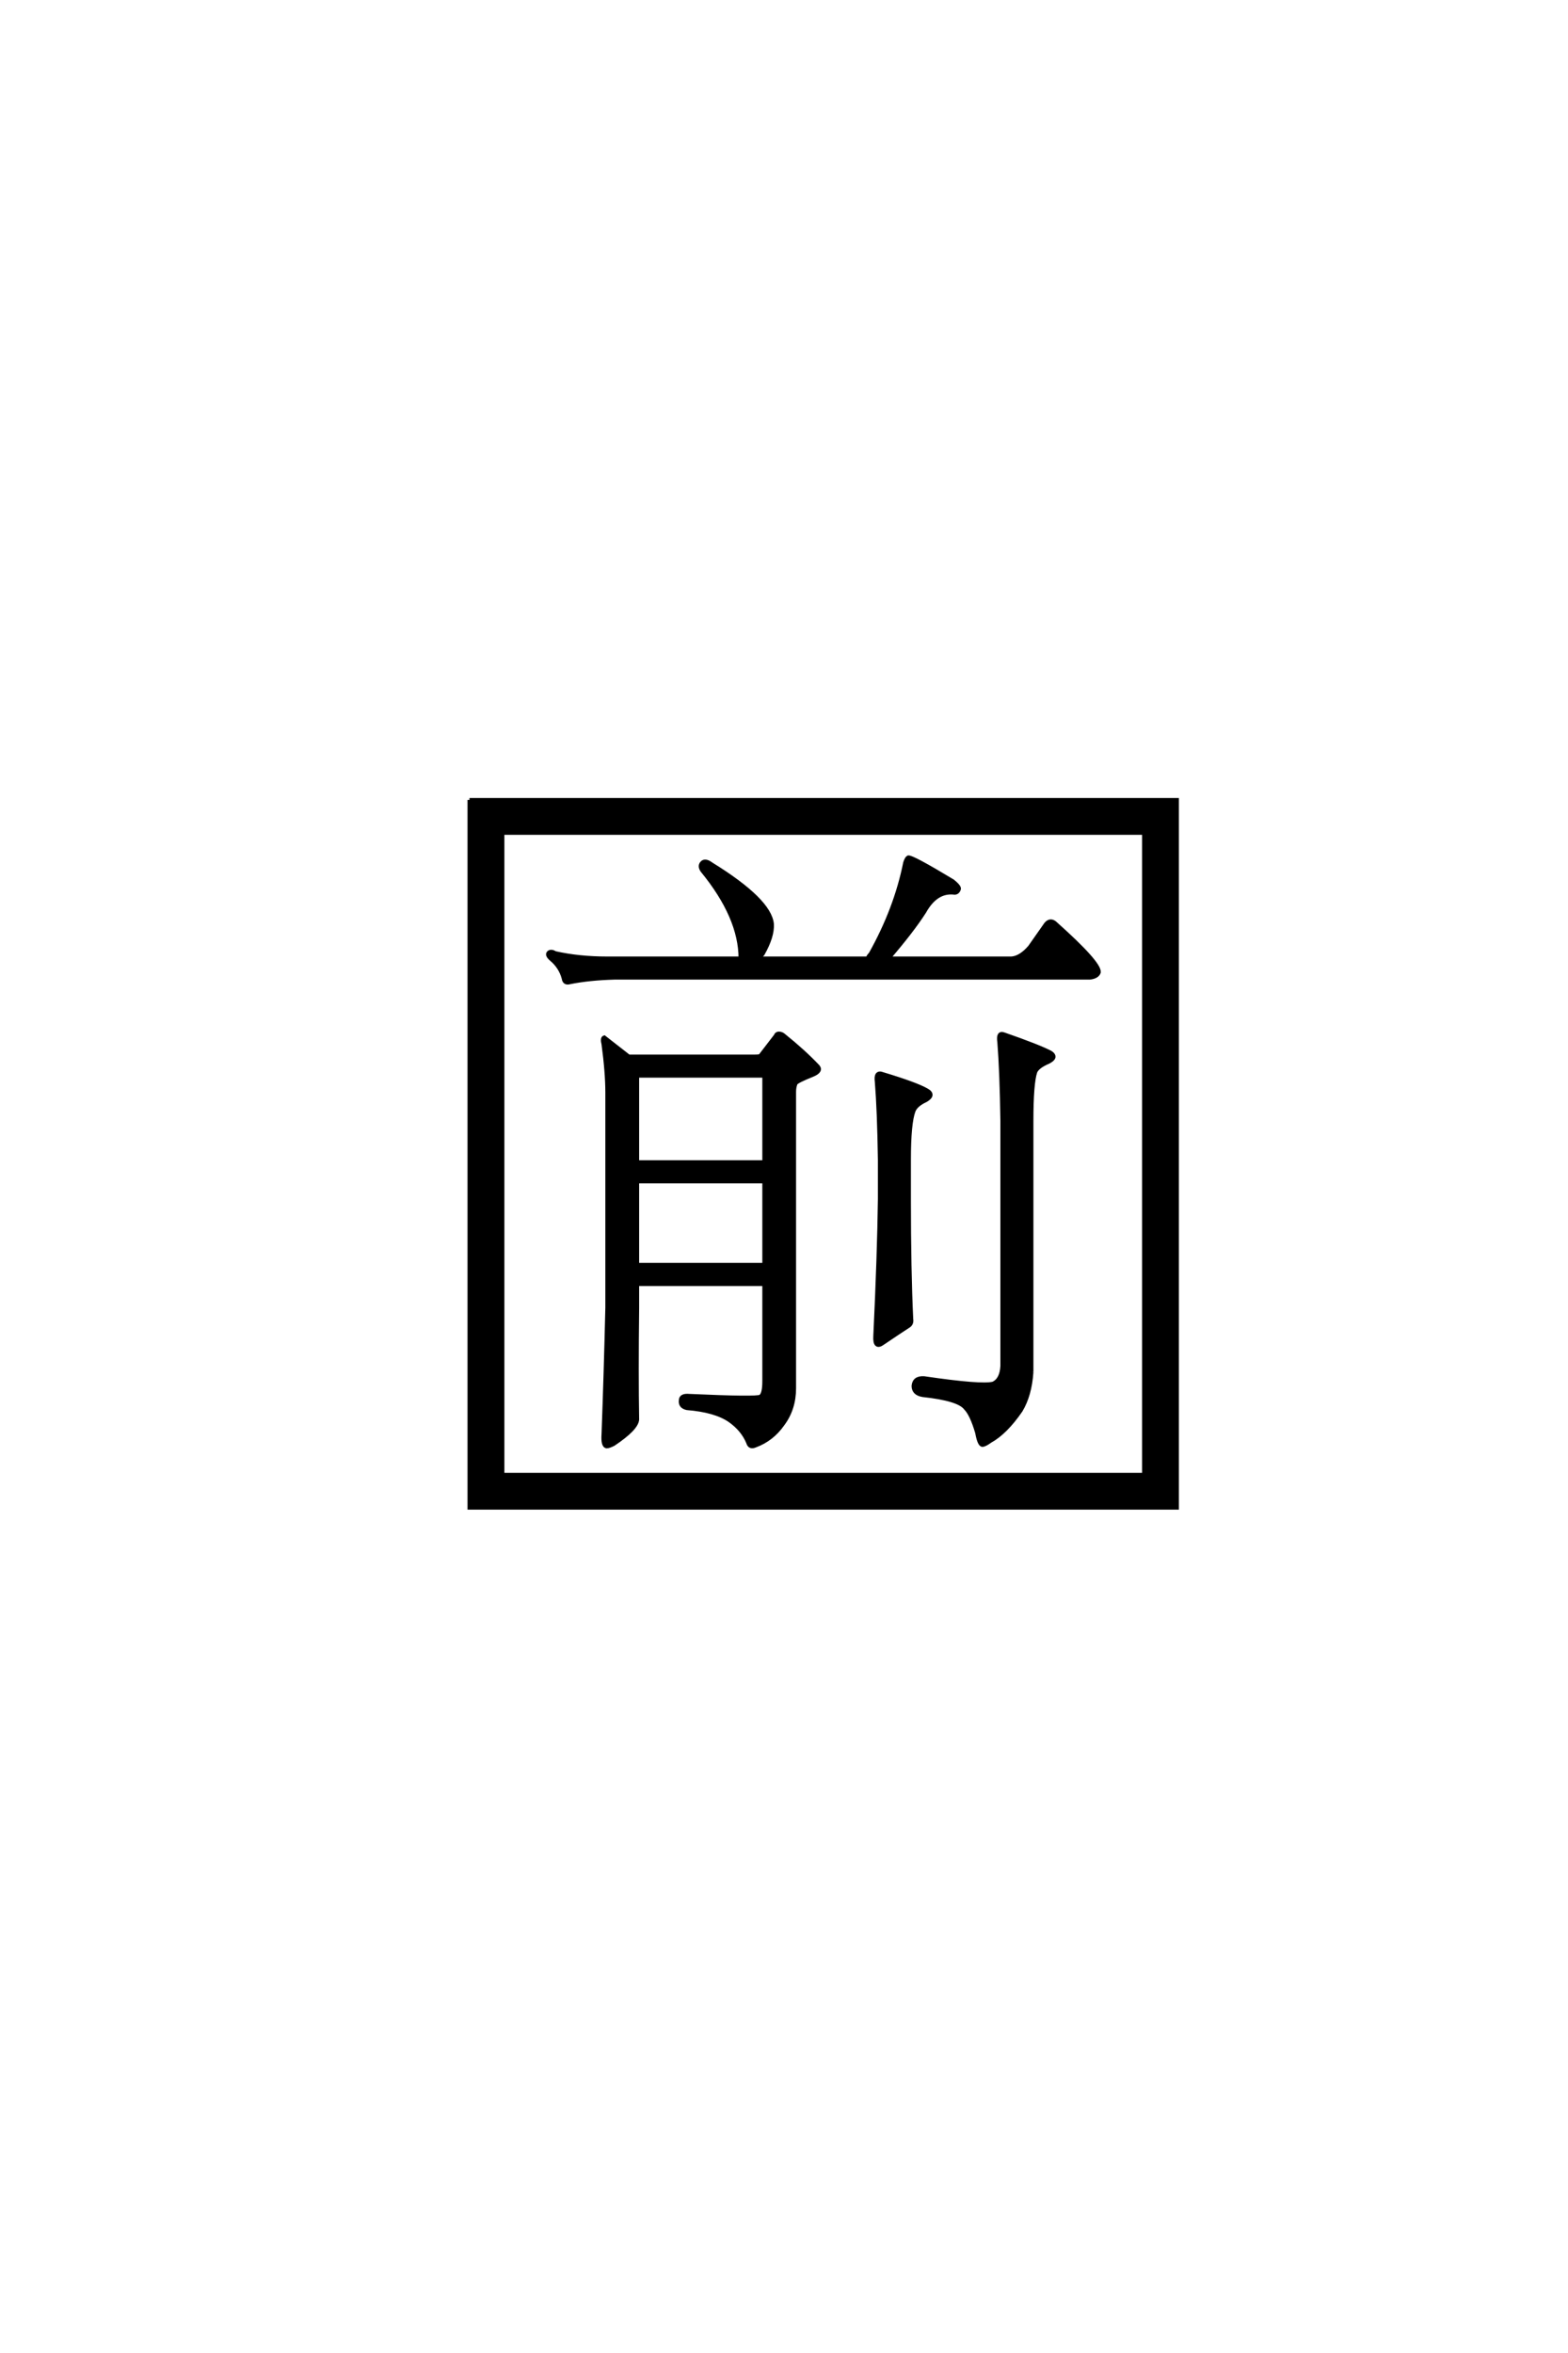 <?xml version='1.0' encoding='UTF-8'?>
<!DOCTYPE svg PUBLIC "-//W3C//DTD SVG 1.0//EN"
"http://www.w3.org/TR/2001/REC-SVG-20010904/DTD/svg10.dtd">

<svg xmlns='http://www.w3.org/2000/svg' version='1.0' width='40.0' height='60.0'>

 <g transform='scale(0.1 -0.1) translate(110.0 -370.0)'>
  <path d='M18.172 157.625
L18.172 -6.062
L181.844 -6.062
L181.844 157.625
L18.172 157.625
L18.172 157.625
M9.766 166.016
L190.234 166.016
L190.234 -14.453
L9.766 -14.453
L9.766 166.016
L9.766 166.016
M148.047 125.594
Q150.391 125.781 152.734 128.516
L156.844 134.375
Q158.016 135.75 159.375 134.375
Q170.516 124.422 170.312 122.078
Q169.922 120.906 167.969 120.703
L46.688 120.703
Q40.234 120.516 35.359 119.531
Q33.984 119.141 33.797 120.516
Q33.016 123.438 30.672 125.391
Q29.297 126.562 30.078 127.156
Q30.672 127.547 31.641 126.953
Q37.703 125.594 44.922 125.594
L78.906 125.594
Q78.906 136.141 69.141 148.047
Q68.359 149.219 69.141 150
Q69.922 150.781 71.484 149.609
Q86.328 140.438 86.922 134.375
Q87.109 131.25 84.578 126.766
Q83.984 126.172 83.797 125.594
L111.328 125.594
Q111.531 126.172 112.109 126.766
Q118.562 138.281 120.906 150
Q121.297 151.172 121.688 151.375
Q122.656 151.562 133.016 145.312
Q134.969 143.75 134.578 143.172
Q134.188 142.188 133.203 142.391
Q128.719 142.781 125.781 137.5
Q122.656 132.625 116.609 125.594
L148.047 125.594
L148.047 125.594
M113.672 94.141
Q113.281 96.875 115.234 96.094
Q123.641 93.562 126.375 92
Q128.516 90.828 126.172 89.453
Q123.641 88.281 123.047 86.719
Q121.875 83.594 121.875 74.219
L121.875 64.266
Q121.875 46.094 122.469 33.594
Q122.656 32.422 121.688 31.844
Q119.531 30.469 115.234 27.547
Q113.094 25.984 113.281 29.297
Q114.266 50 114.453 64.266
L114.453 74.219
Q114.266 86.719 113.672 94.141
Q114.266 86.719 113.672 94.141
M153.125 20.125
Q152.734 14.266 150.391 10.359
Q146.484 4.688 142.578 2.547
Q141.219 1.562 140.625 1.562
Q139.844 1.562 139.266 4.688
Q137.891 9.375 136.328 10.938
Q134.578 13.281 125.391 14.266
Q123.047 14.656 123.047 16.609
Q123.25 18.75 125.781 18.562
Q140.438 16.406 143.359 17.188
Q145.516 18.172 145.703 21.688
L145.703 84.188
Q145.516 96.688 144.922 104.297
Q144.531 106.844 146.094 106.25
Q155.078 103.125 158.016 101.562
Q159.766 100.391 157.422 99.219
Q154.688 98.047 154.109 96.688
Q153.125 93.75 153.125 84.188
L153.125 20.125
L153.125 20.125
M92.578 16.016
Q92.578 10.75 89.656 6.844
Q86.922 2.938 82.625 1.375
Q81.25 0.781 80.859 2.156
Q79.5 5.469 76.172 7.812
Q72.469 10.359 65.234 10.938
Q63.484 11.328 63.672 12.891
Q63.672 14.266 65.828 14.062
Q83.016 13.281 83.984 13.875
Q84.969 14.453 84.969 17.781
L84.969 42.578
L52.547 42.578
L52.547 36.531
Q52.344 19.734 52.547 8.016
Q52.344 5.672 46.484 1.766
Q45.312 1.172 44.734 1.172
Q43.75 1.375 43.953 4.297
Q44.531 19.922 44.922 36.531
L44.922 91.406
Q44.922 96.484 43.953 103.719
Q43.562 105.281 44.141 105.469
L50.391 100.594
L82.422 100.594
Q83.797 100.594 83.984 100.781
L87.891 105.859
Q88.094 106.453 88.672 106.453
Q89.453 106.453 90.047 105.859
Q94.922 101.953 98.641 98.047
Q99.609 96.875 97.266 95.906
Q93.359 94.344 92.969 93.75
Q92.578 92.781 92.578 91.609
L92.578 16.016
L92.578 16.016
M84.969 47.469
L84.969 68.75
L52.547 68.75
L52.547 47.469
L84.969 47.469
L84.969 47.469
M84.969 73.641
L84.969 95.703
L52.547 95.703
L52.547 73.641
L84.969 73.641
' style='fill: #000000; stroke: #000000'/>
 </g>
</svg>
